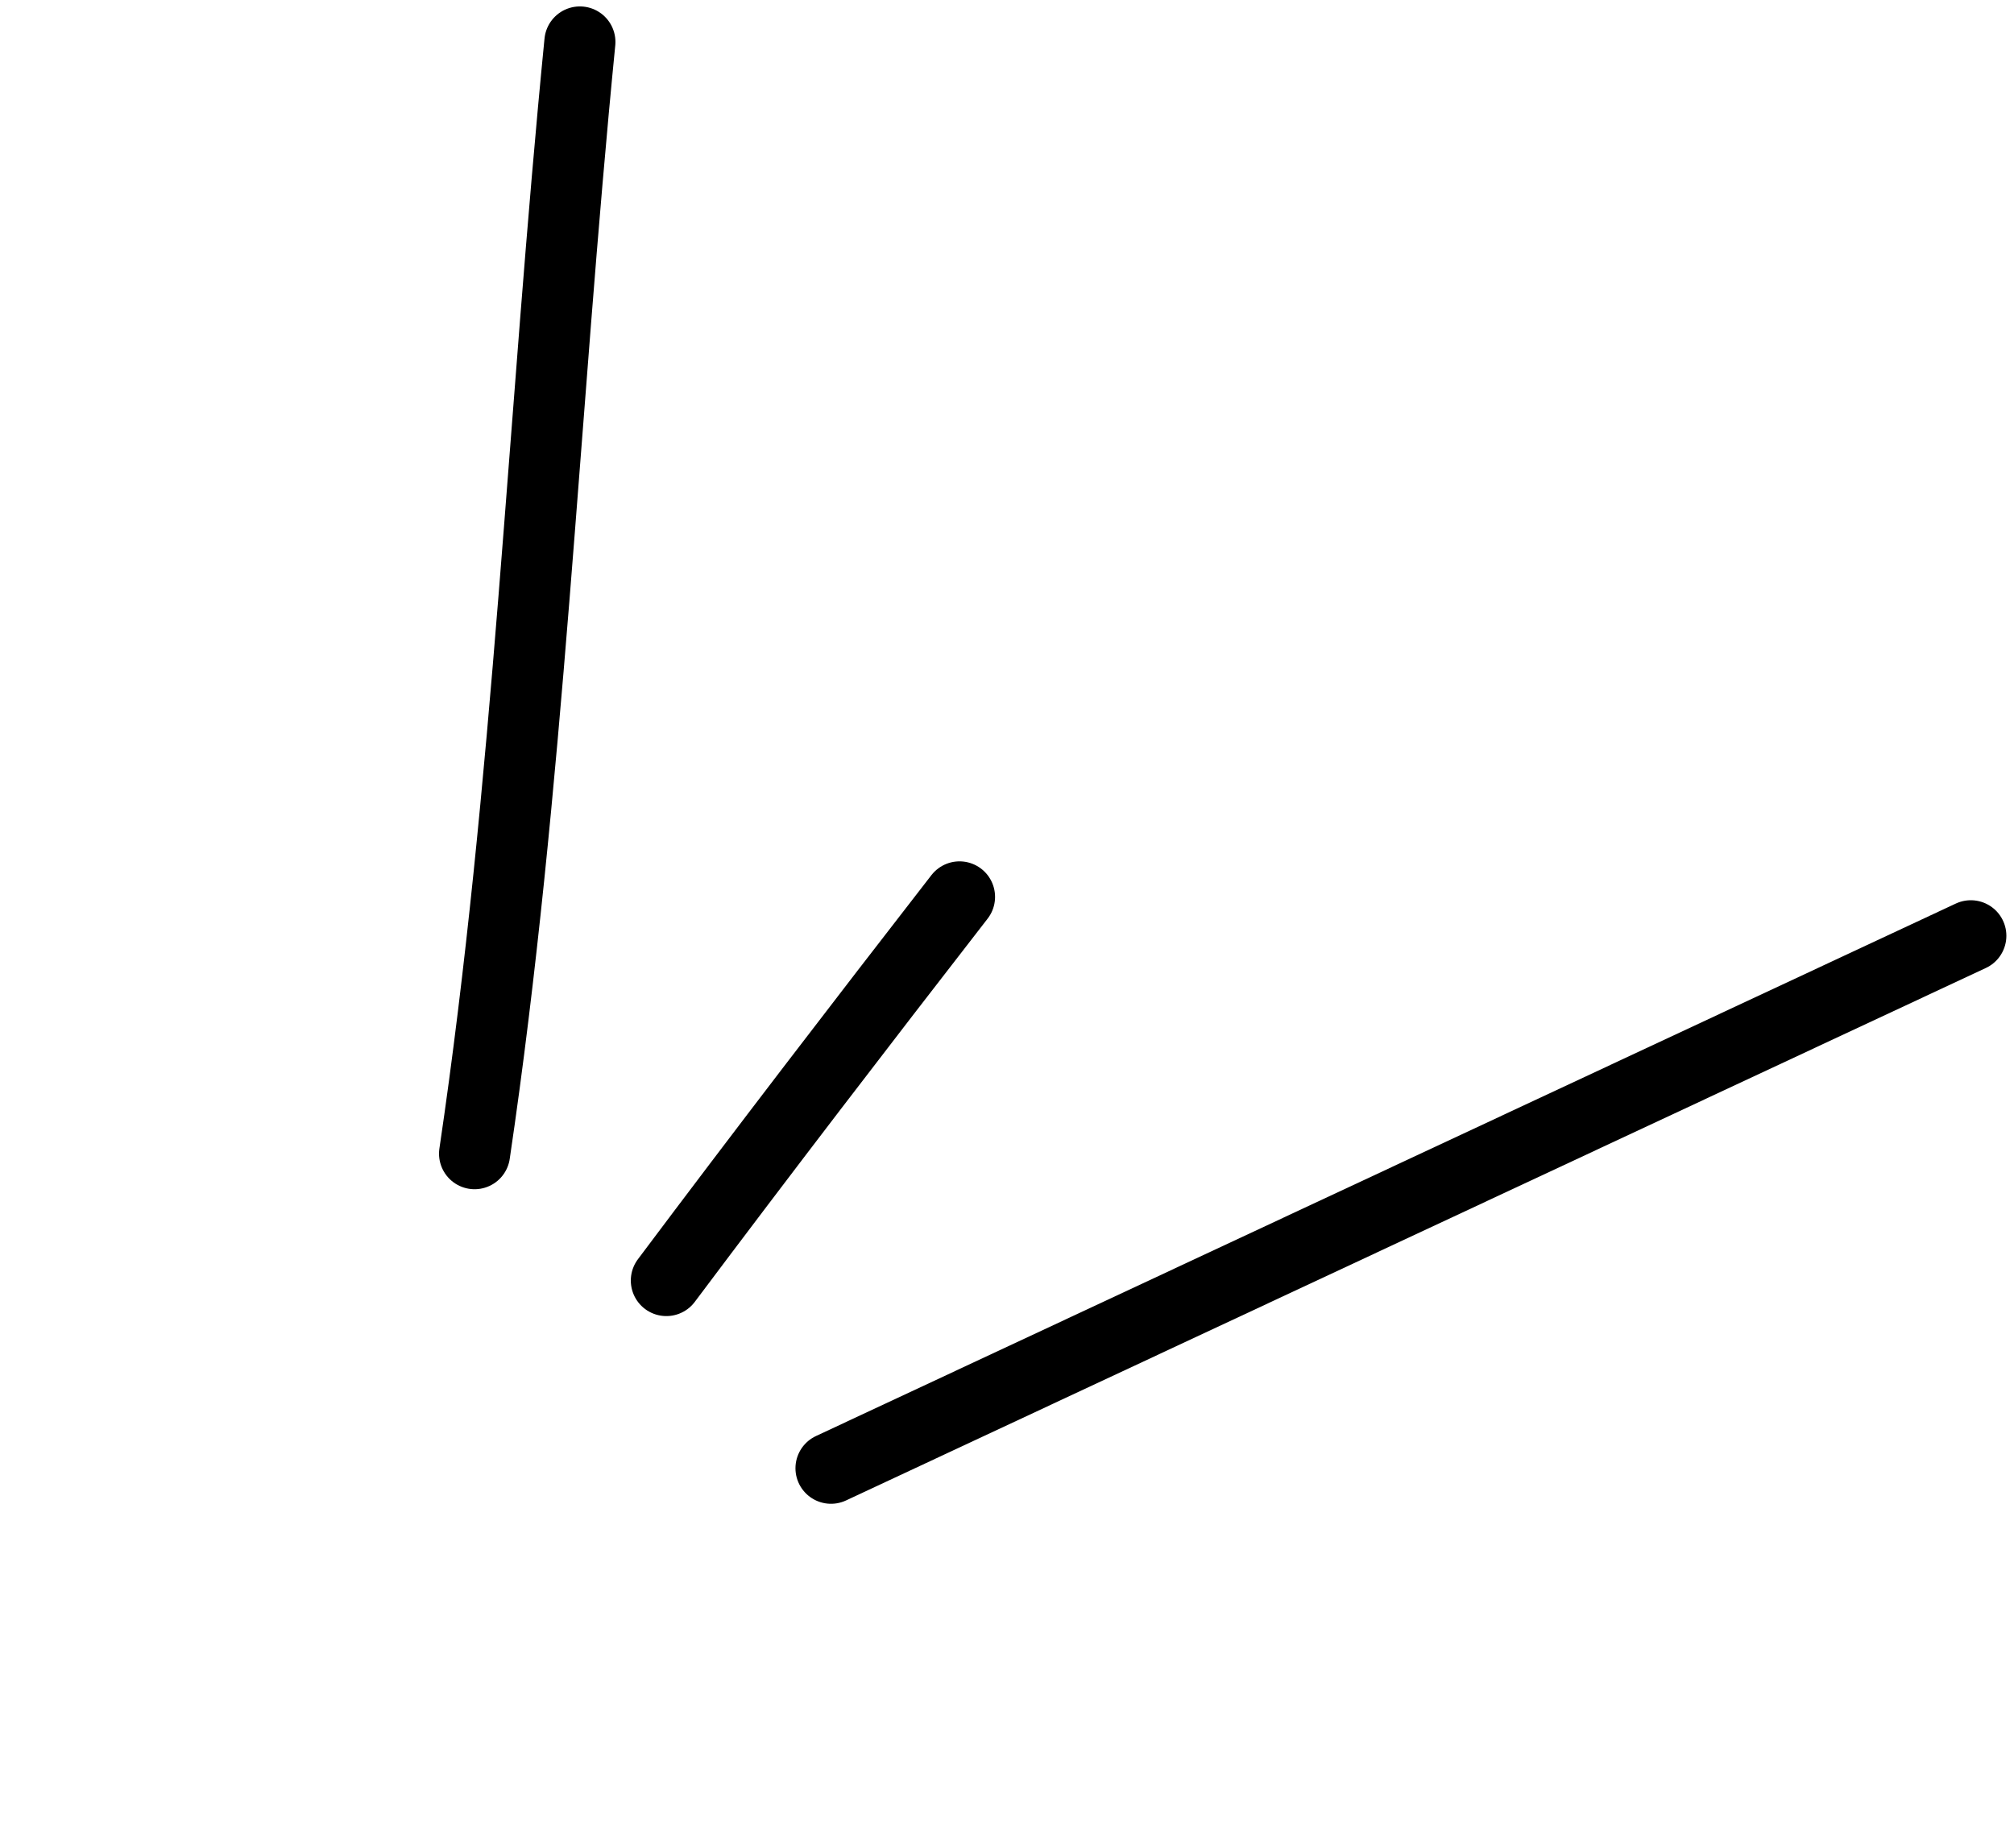 <?xml version="1.0" encoding="UTF-8"?> <svg xmlns="http://www.w3.org/2000/svg" width="85" height="78" viewBox="0 0 85 78" fill="none"><path d="M20.029 48.692C22.322 33.195 22.935 17.364 24.474 1.771" stroke="black" stroke-width="3" stroke-linecap="round"></path><path d="M28.123 54.046C32.2 48.607 36.331 43.223 40.496 37.854" stroke="black" stroke-width="3" stroke-linecap="round"></path><path d="M35.072 61.968L83.178 39.495" stroke="black" stroke-width="3" stroke-linecap="round"></path></svg> 